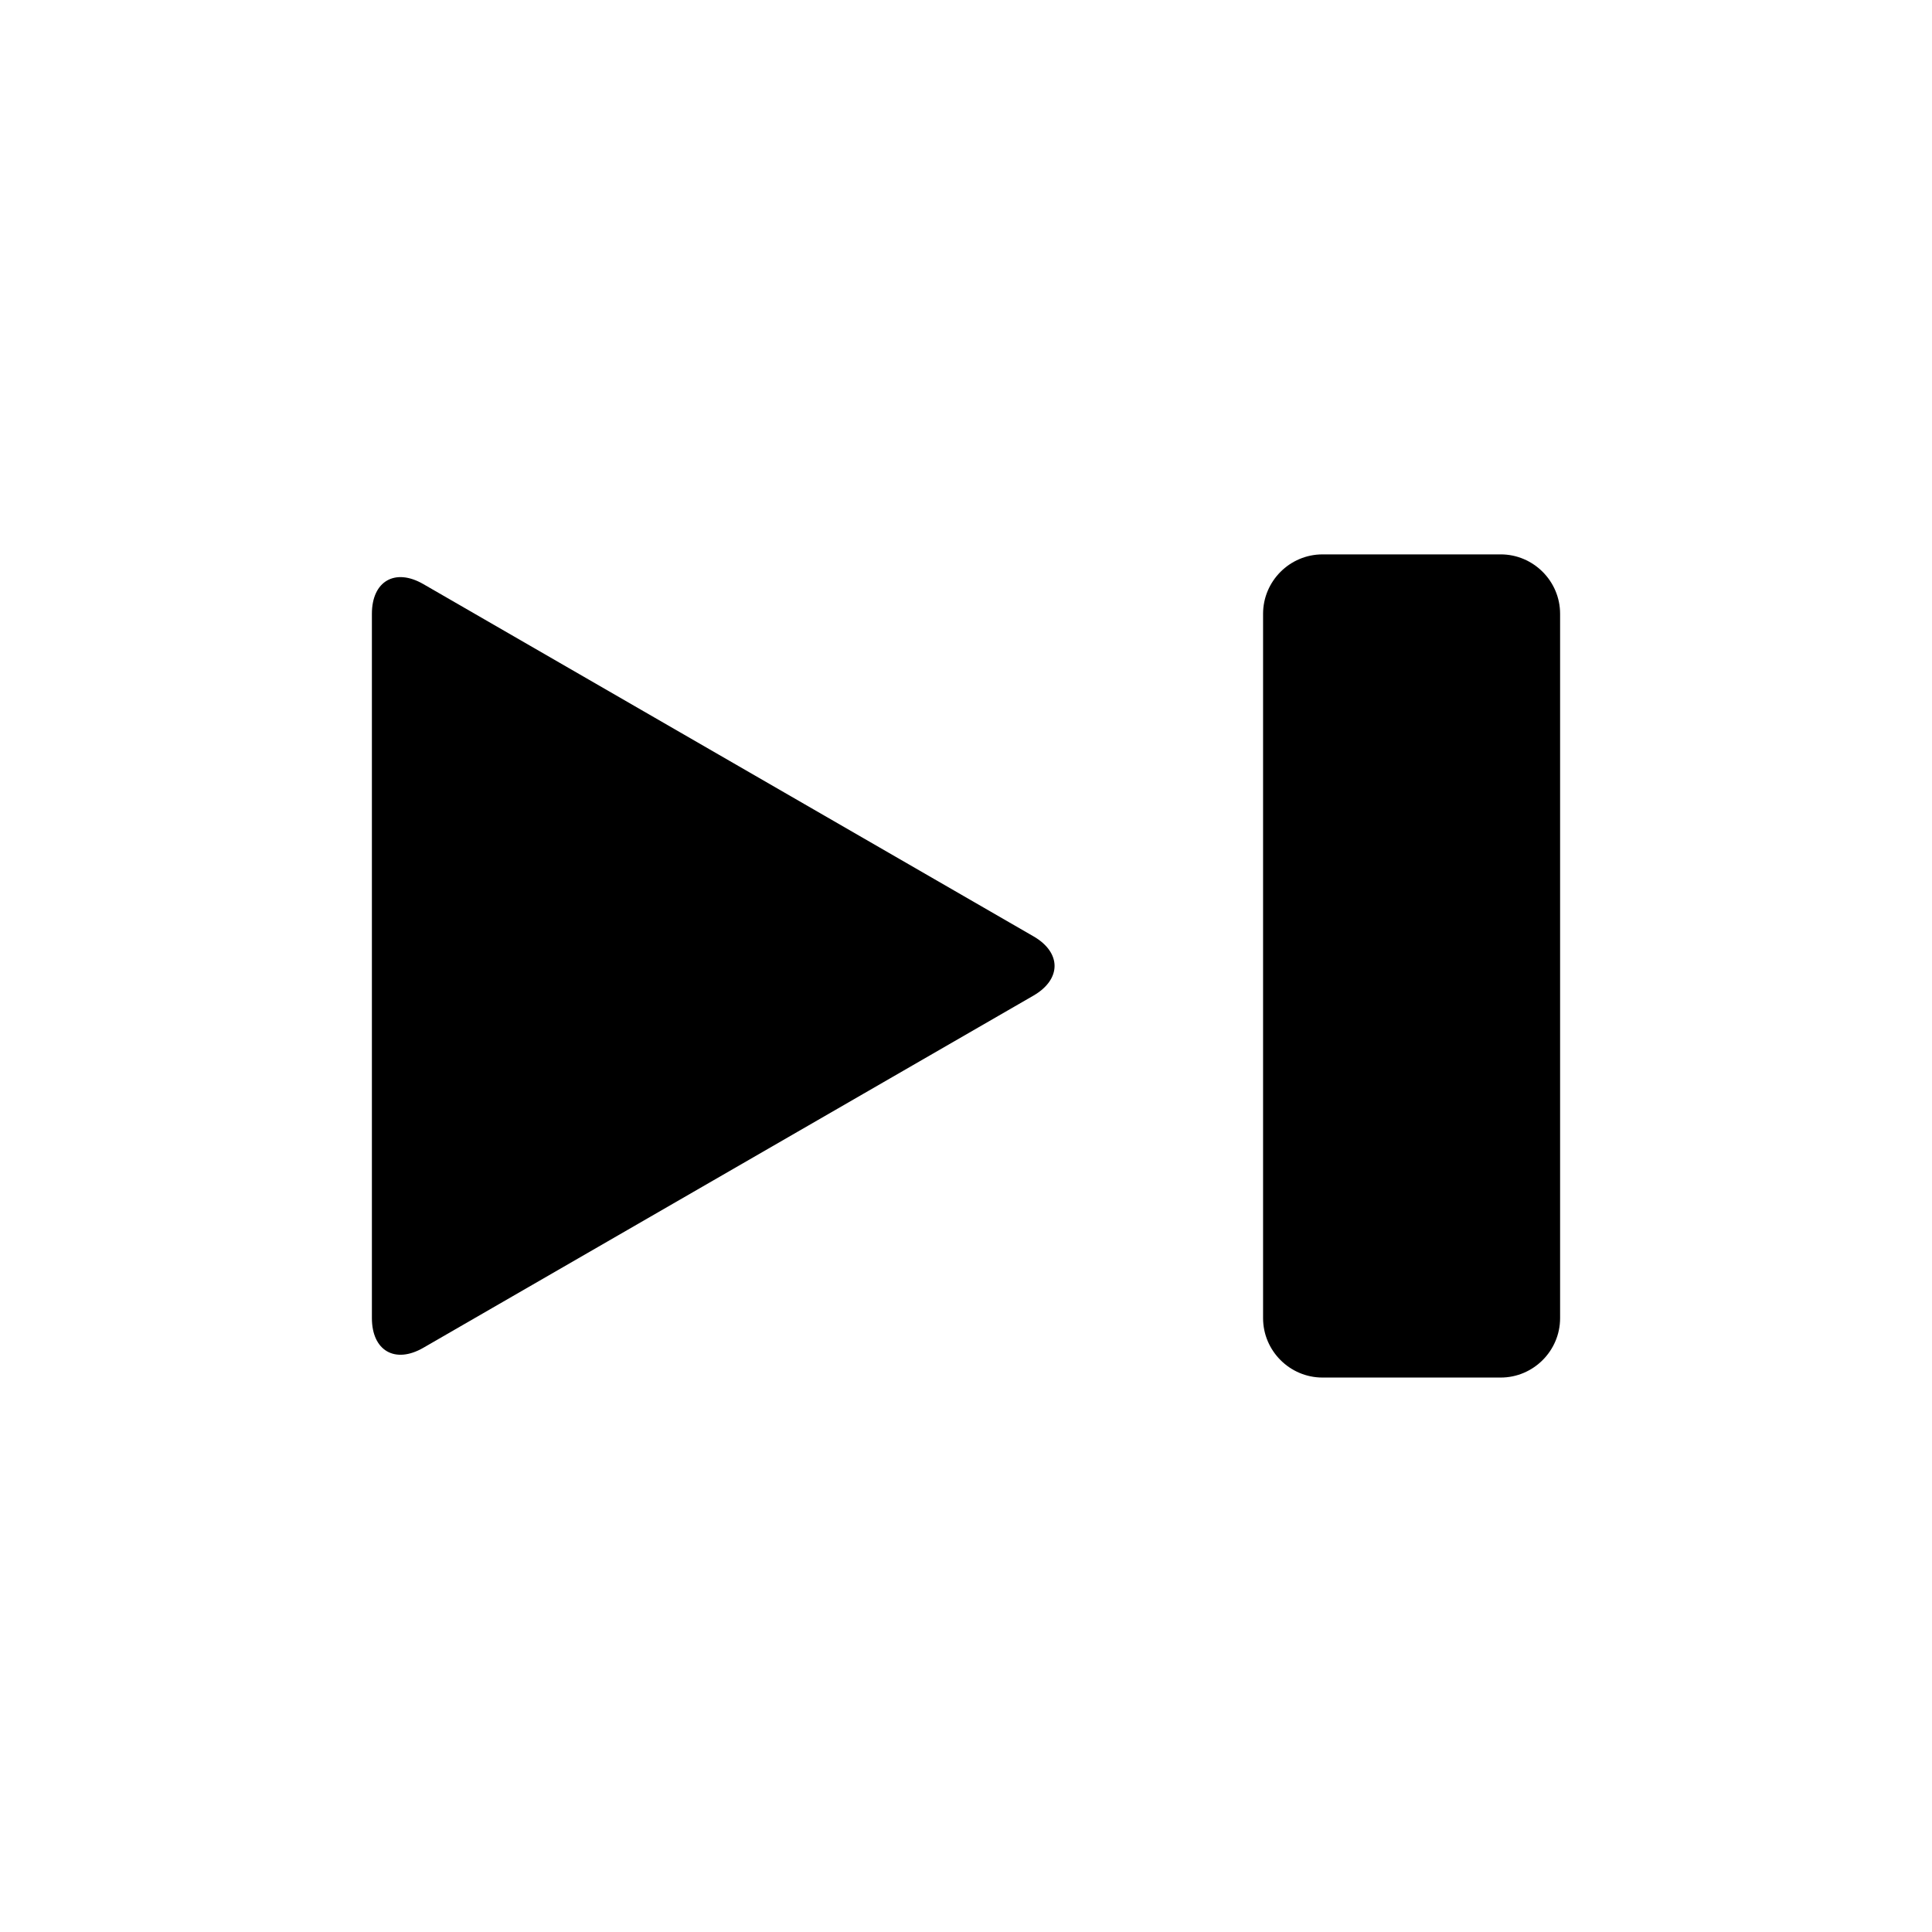 <?xml version="1.0" encoding="UTF-8"?>
<!-- Uploaded to: SVG Repo, www.svgrepo.com, Generator: SVG Repo Mixer Tools -->
<svg fill="#000000" width="800px" height="800px" version="1.1" viewBox="144 144 512 512" xmlns="http://www.w3.org/2000/svg">
 <g>
  <path d="m417.85 392.12-161.66-93.328c-7.492-4.332-13.633-0.789-13.633 7.871v186.64c0 8.66 6.141 12.203 13.633 7.871l161.66-93.312c7.496-4.332 7.496-11.43 0-15.746z"/>
  <path d="m541.7 290.92h-47.23c-8.66 0-15.742 7.086-15.742 15.742v186.66c0 8.66 7.086 15.742 15.742 15.742h47.23c8.66 0 15.742-7.086 15.742-15.742v-186.66c0-8.66-7.082-15.746-15.742-15.746z"/>
 </g>
</svg>